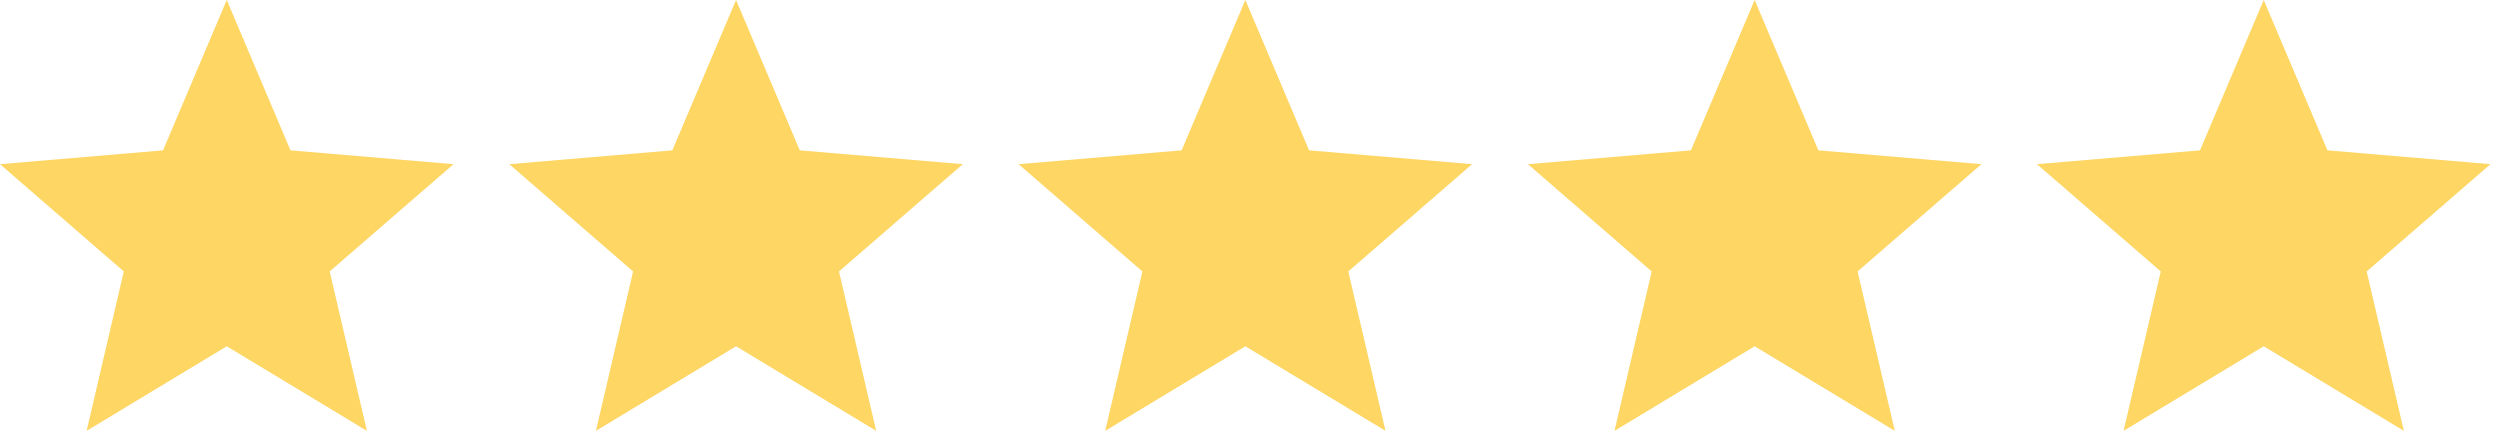<svg xmlns="http://www.w3.org/2000/svg" id="Calque_1" data-name="Calque 1" viewBox="0 0 110.25 19"><defs><style>      .cls-1 {        fill: #fdd663;        stroke-width: 0px;      }    </style></defs><polygon class="cls-1" points="10 15.27 16.18 19 14.54 11.97 20 7.24 12.81 6.63 10 0 7.19 6.63 0 7.24 5.46 11.97 3.82 19 10 15.27"></polygon><polygon class="cls-1" points="32.46 15.27 38.64 19 37 11.97 42.46 7.24 35.27 6.63 32.46 0 29.65 6.63 22.46 7.24 27.92 11.97 26.28 19 32.46 15.27"></polygon><polygon class="cls-1" points="54.92 15.27 61.1 19 59.46 11.97 64.92 7.24 57.73 6.63 54.92 0 52.11 6.63 44.92 7.24 50.38 11.97 48.74 19 54.92 15.27"></polygon><polygon class="cls-1" points="77.38 15.27 83.56 19 81.92 11.97 87.38 7.24 80.19 6.63 77.38 0 74.57 6.63 67.38 7.24 72.84 11.97 71.2 19 77.38 15.27"></polygon><polygon class="cls-1" points="99.83 15.27 106.01 19 104.37 11.97 109.83 7.24 102.64 6.63 99.83 0 97.02 6.63 89.83 7.24 95.29 11.97 93.65 19 99.83 15.27"></polygon></svg>